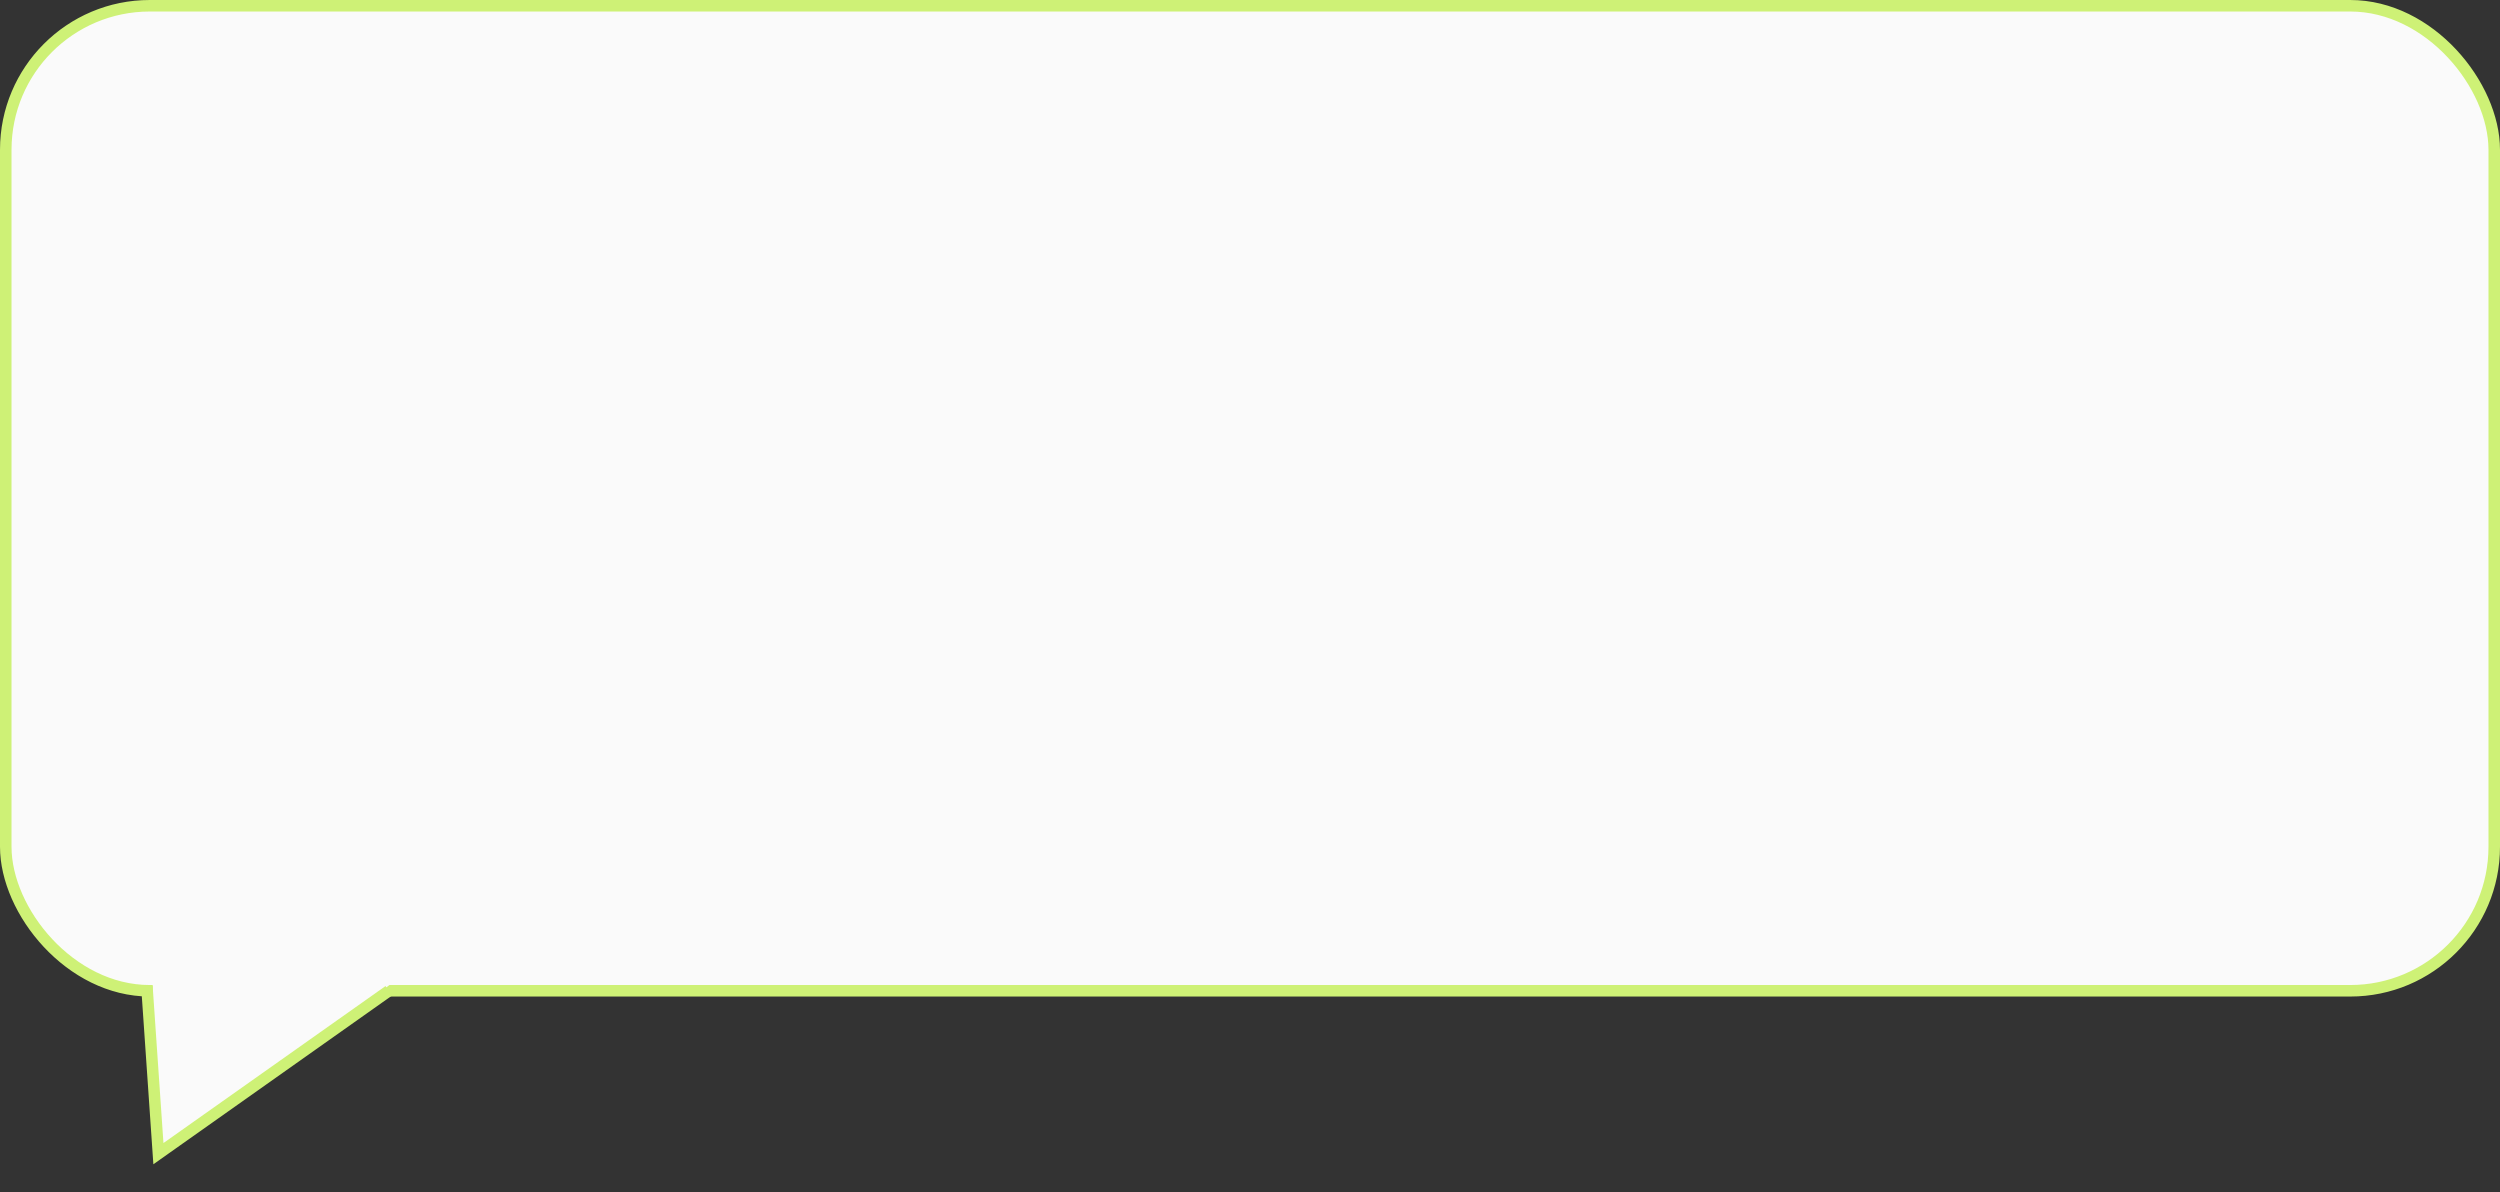 <?xml version="1.0" encoding="UTF-8"?> <svg xmlns="http://www.w3.org/2000/svg" width="434" height="207" viewBox="0 0 434 207" fill="none"><rect x="0" y="0" width="434" height="207" fill="#333333" stroke="none"/><rect x="1" y="1" width="432" height="171" rx="25" fill="#FAFAFA" stroke="#CEF176" stroke-width="2"></rect><path d="M26.214 152.791L27 201.314L70.834 168.585L26.214 152.791Z" fill="#FAFAFA"></path><path d="M25.5 171.208L27.5 200.276L67.5 172" stroke="#CEF176" stroke-width="2"></path></svg> 
